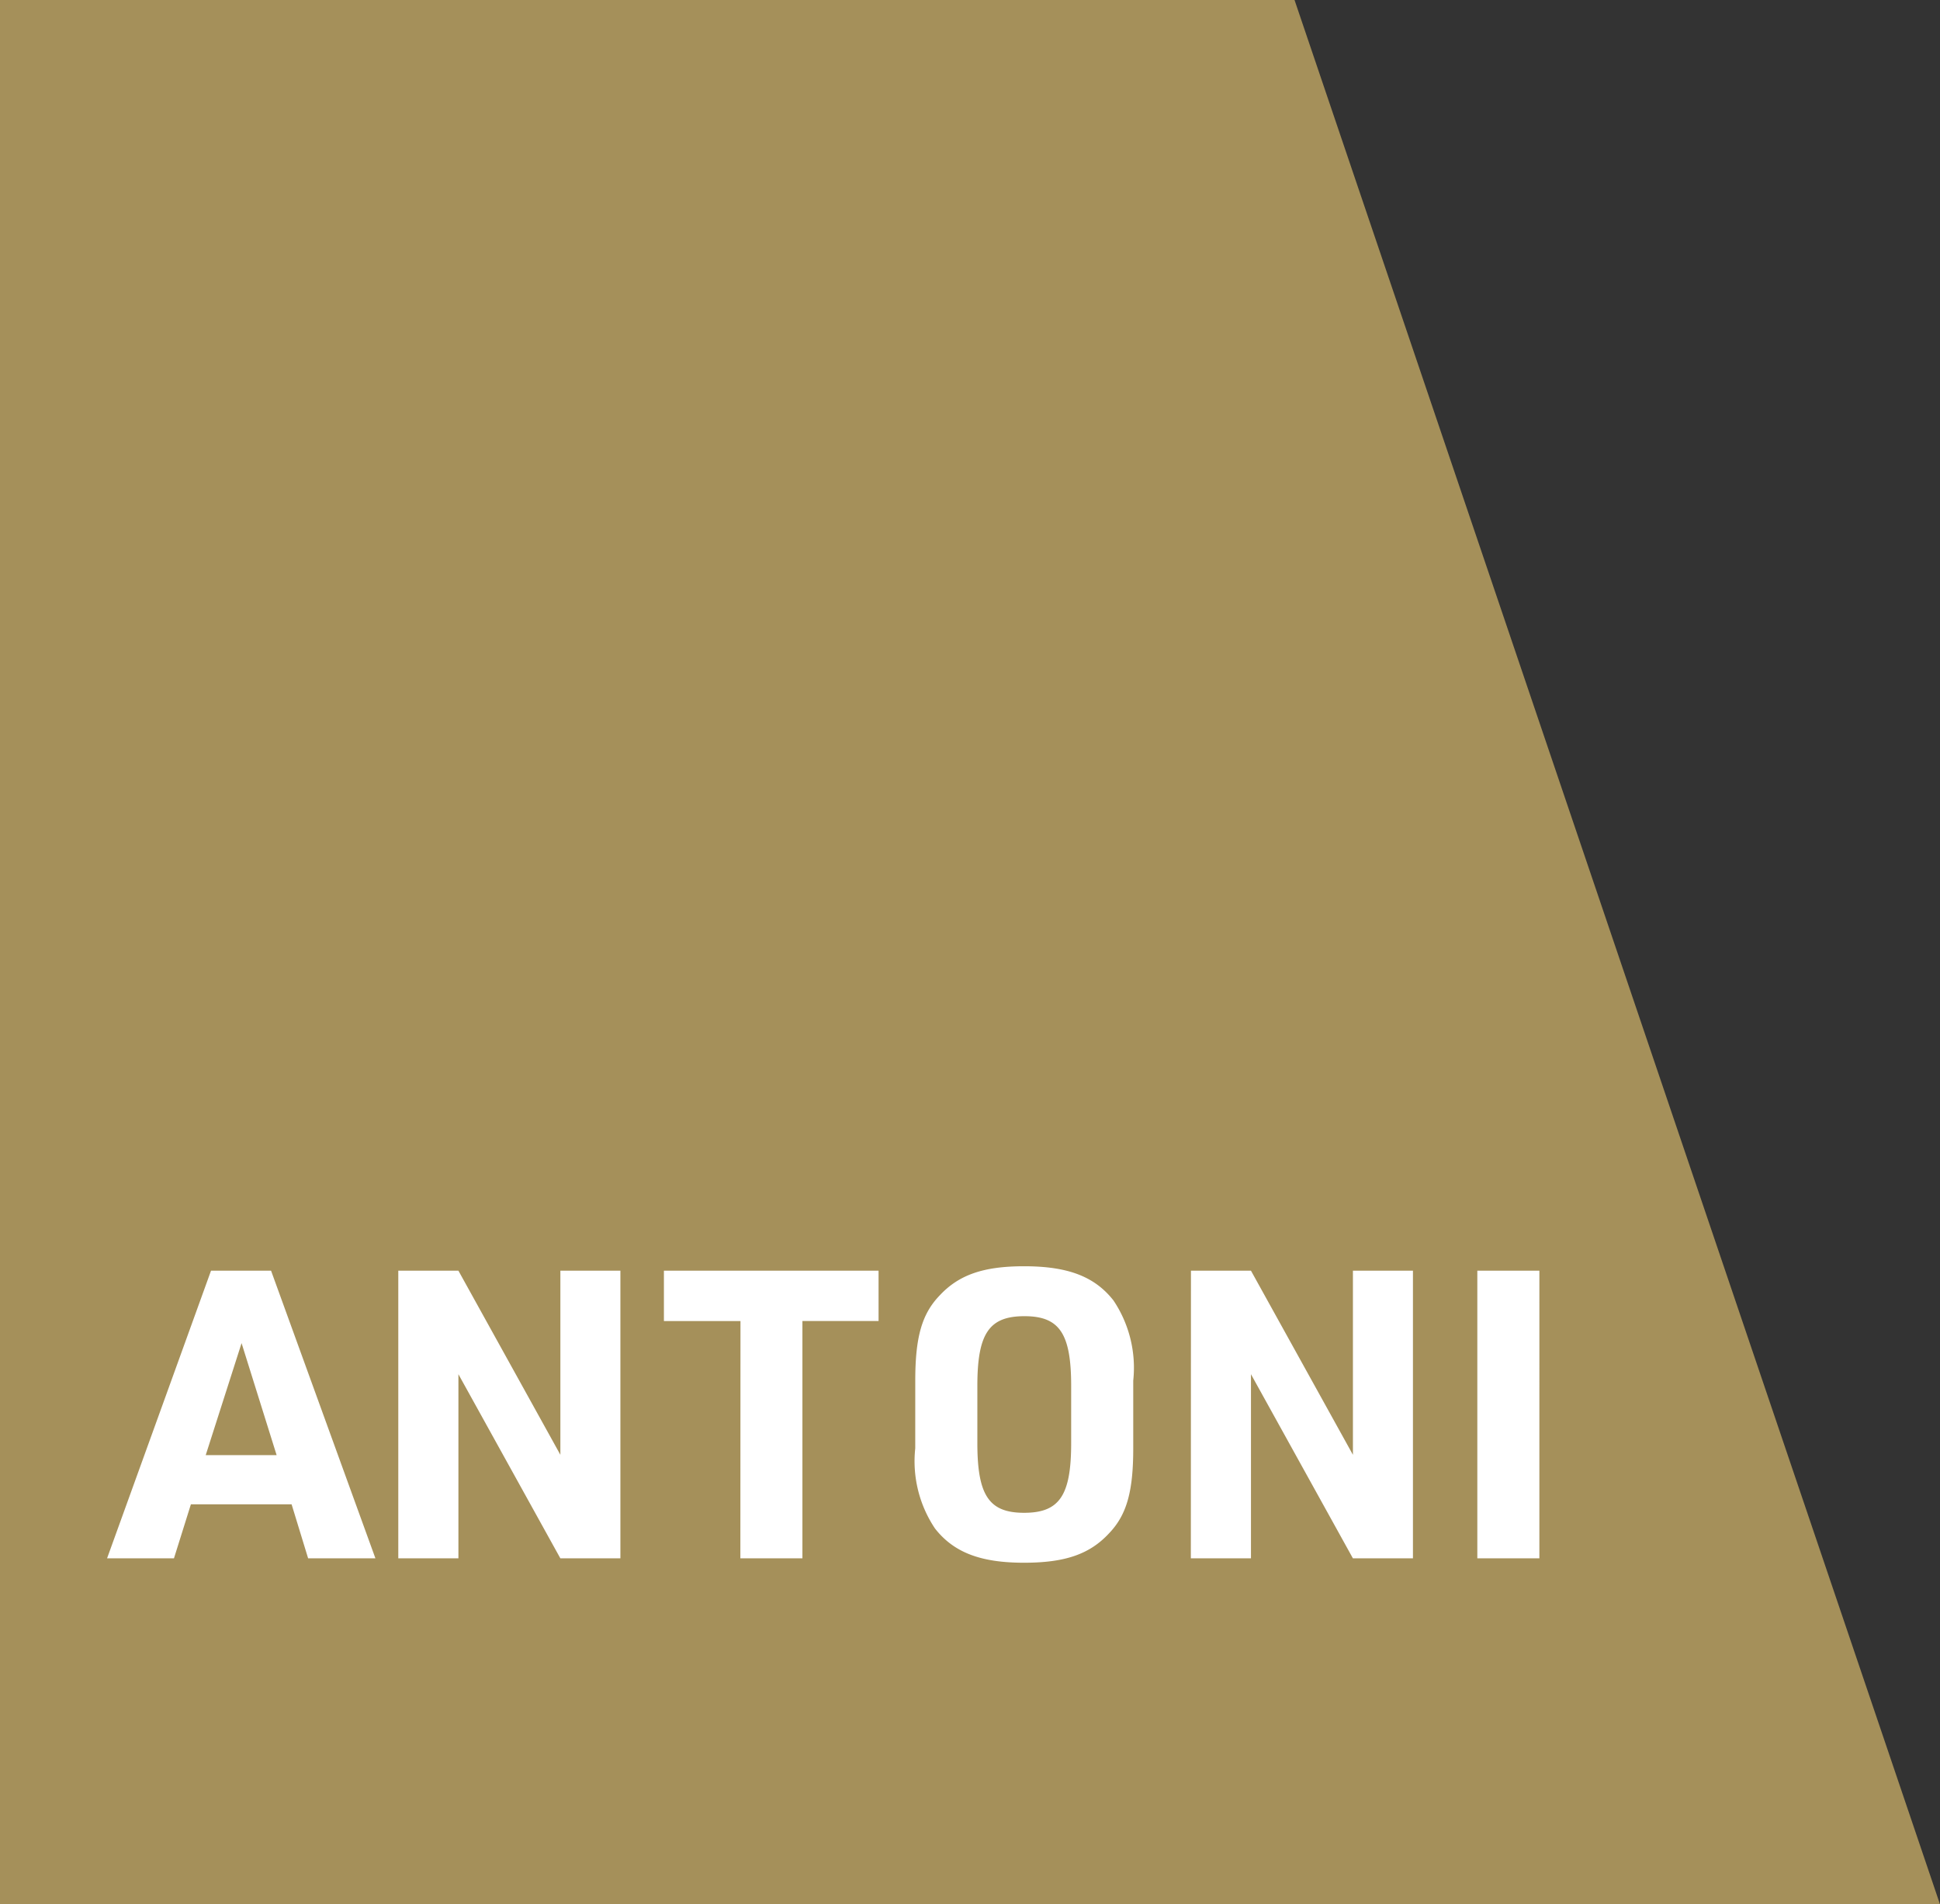 <?xml version="1.0" encoding="UTF-8"?> <svg xmlns="http://www.w3.org/2000/svg" width="90.666" height="89.013" viewBox="0 0 90.666 89.013"><rect x="0" y="0" width="90.666" height="89.013" fill="#333333" stroke="none"/><g transform="translate(-601 321)"><path d="M601-321v89.013h90.666L661.5-321Z" transform="translate(0 0)" fill="#a5905a"></path><path d="M7.714-21.859l.772,2.523h3.145L6.754-32.78H3.948L-.91-19.335H2.216l.791-2.523Zm-.7-2.3H3.7l1.676-5.235ZM12.7-19.335H15.51v-8.606l4.764,8.606H23.08V-32.78H20.275v8.606L15.51-32.78H12.7Zm15.987,0h2.9V-30.427h3.559V-32.78H25.114v2.354h3.578Zm8.173-5.141a5.65,5.65,0,0,0,.923,3.747c.885,1.13,2.147,1.6,4.162,1.6,1.921,0,3.069-.4,3.973-1.375.829-.866,1.13-1.958,1.13-3.973V-27.64a5.65,5.65,0,0,0-.923-3.747c-.885-1.13-2.147-1.6-4.18-1.6-1.9,0-3.051.4-3.954,1.375-.829.866-1.13,1.958-1.13,3.973Zm7.287-.245c0,2.448-.546,3.258-2.2,3.258-1.638,0-2.184-.81-2.184-3.258v-2.674c0-2.448.546-3.258,2.2-3.258,1.638,0,2.184.81,2.184,3.258Zm5.593,5.386H52.55v-8.606l4.764,8.606H60.12V-32.78H57.315v8.606L52.55-32.78H49.745Zm13.389,0h2.9V-32.78h-2.9Z" transform="translate(606.914 -228.825)" fill="#fff"></path></g></svg> 